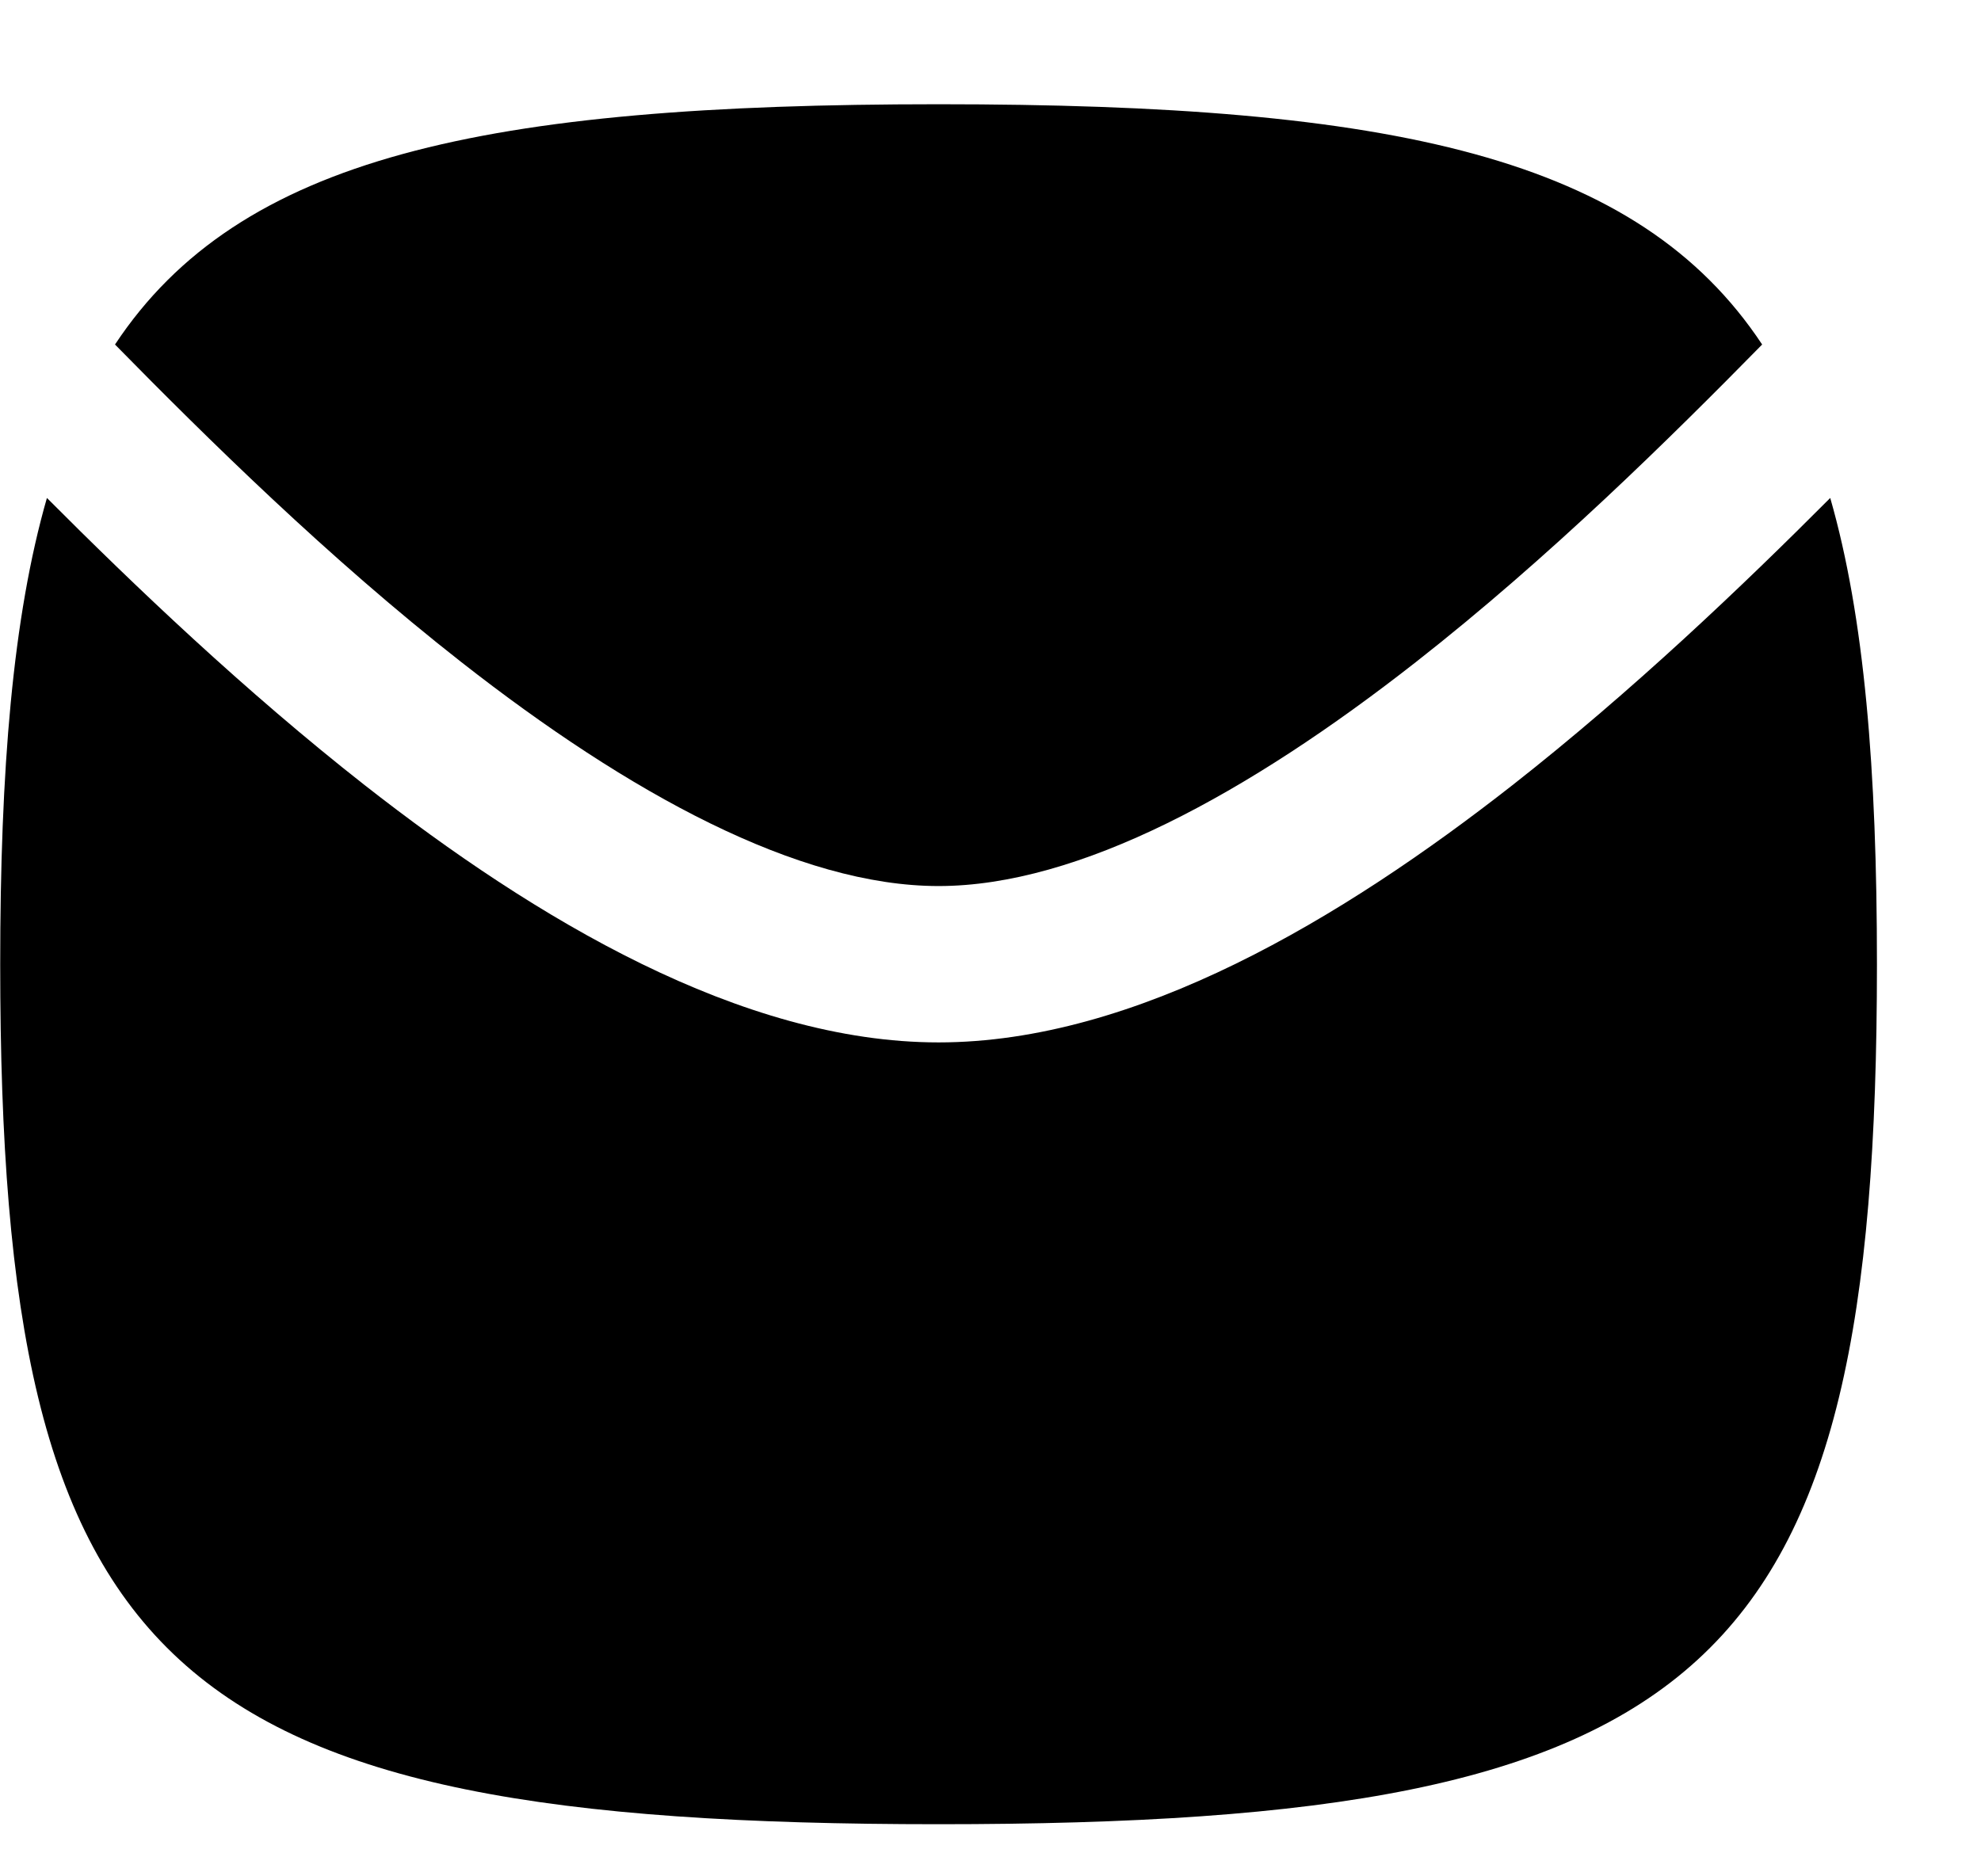 <svg width="19" height="18" viewBox="0 0 19 18" fill="none" xmlns="http://www.w3.org/2000/svg">
<path d="M9.002 17.5C1.59 17.5 0.002 16.044 0.002 9.25C0.002 7.383 0.122 5.919 0.45 4.777C1.289 5.619 2.349 6.631 3.499 7.533C5.131 8.811 7.108 10 9.002 10C10.896 10 12.873 8.811 14.505 7.533C15.655 6.631 16.715 5.619 17.554 4.777C17.882 5.919 18.002 7.383 18.002 9.25C18.002 16.044 16.413 17.5 9.002 17.5Z" fill="black"/>
<path d="M16.901 3.305C16.022 4.2 14.856 5.352 13.579 6.352C11.971 7.612 10.348 8.5 9.002 8.5C7.656 8.5 6.033 7.612 4.425 6.352C3.148 5.352 1.982 4.2 1.103 3.305C2.295 1.504 4.64 1 9.002 1C13.364 1 15.709 1.504 16.901 3.305Z" fill="black"/>
</svg>
